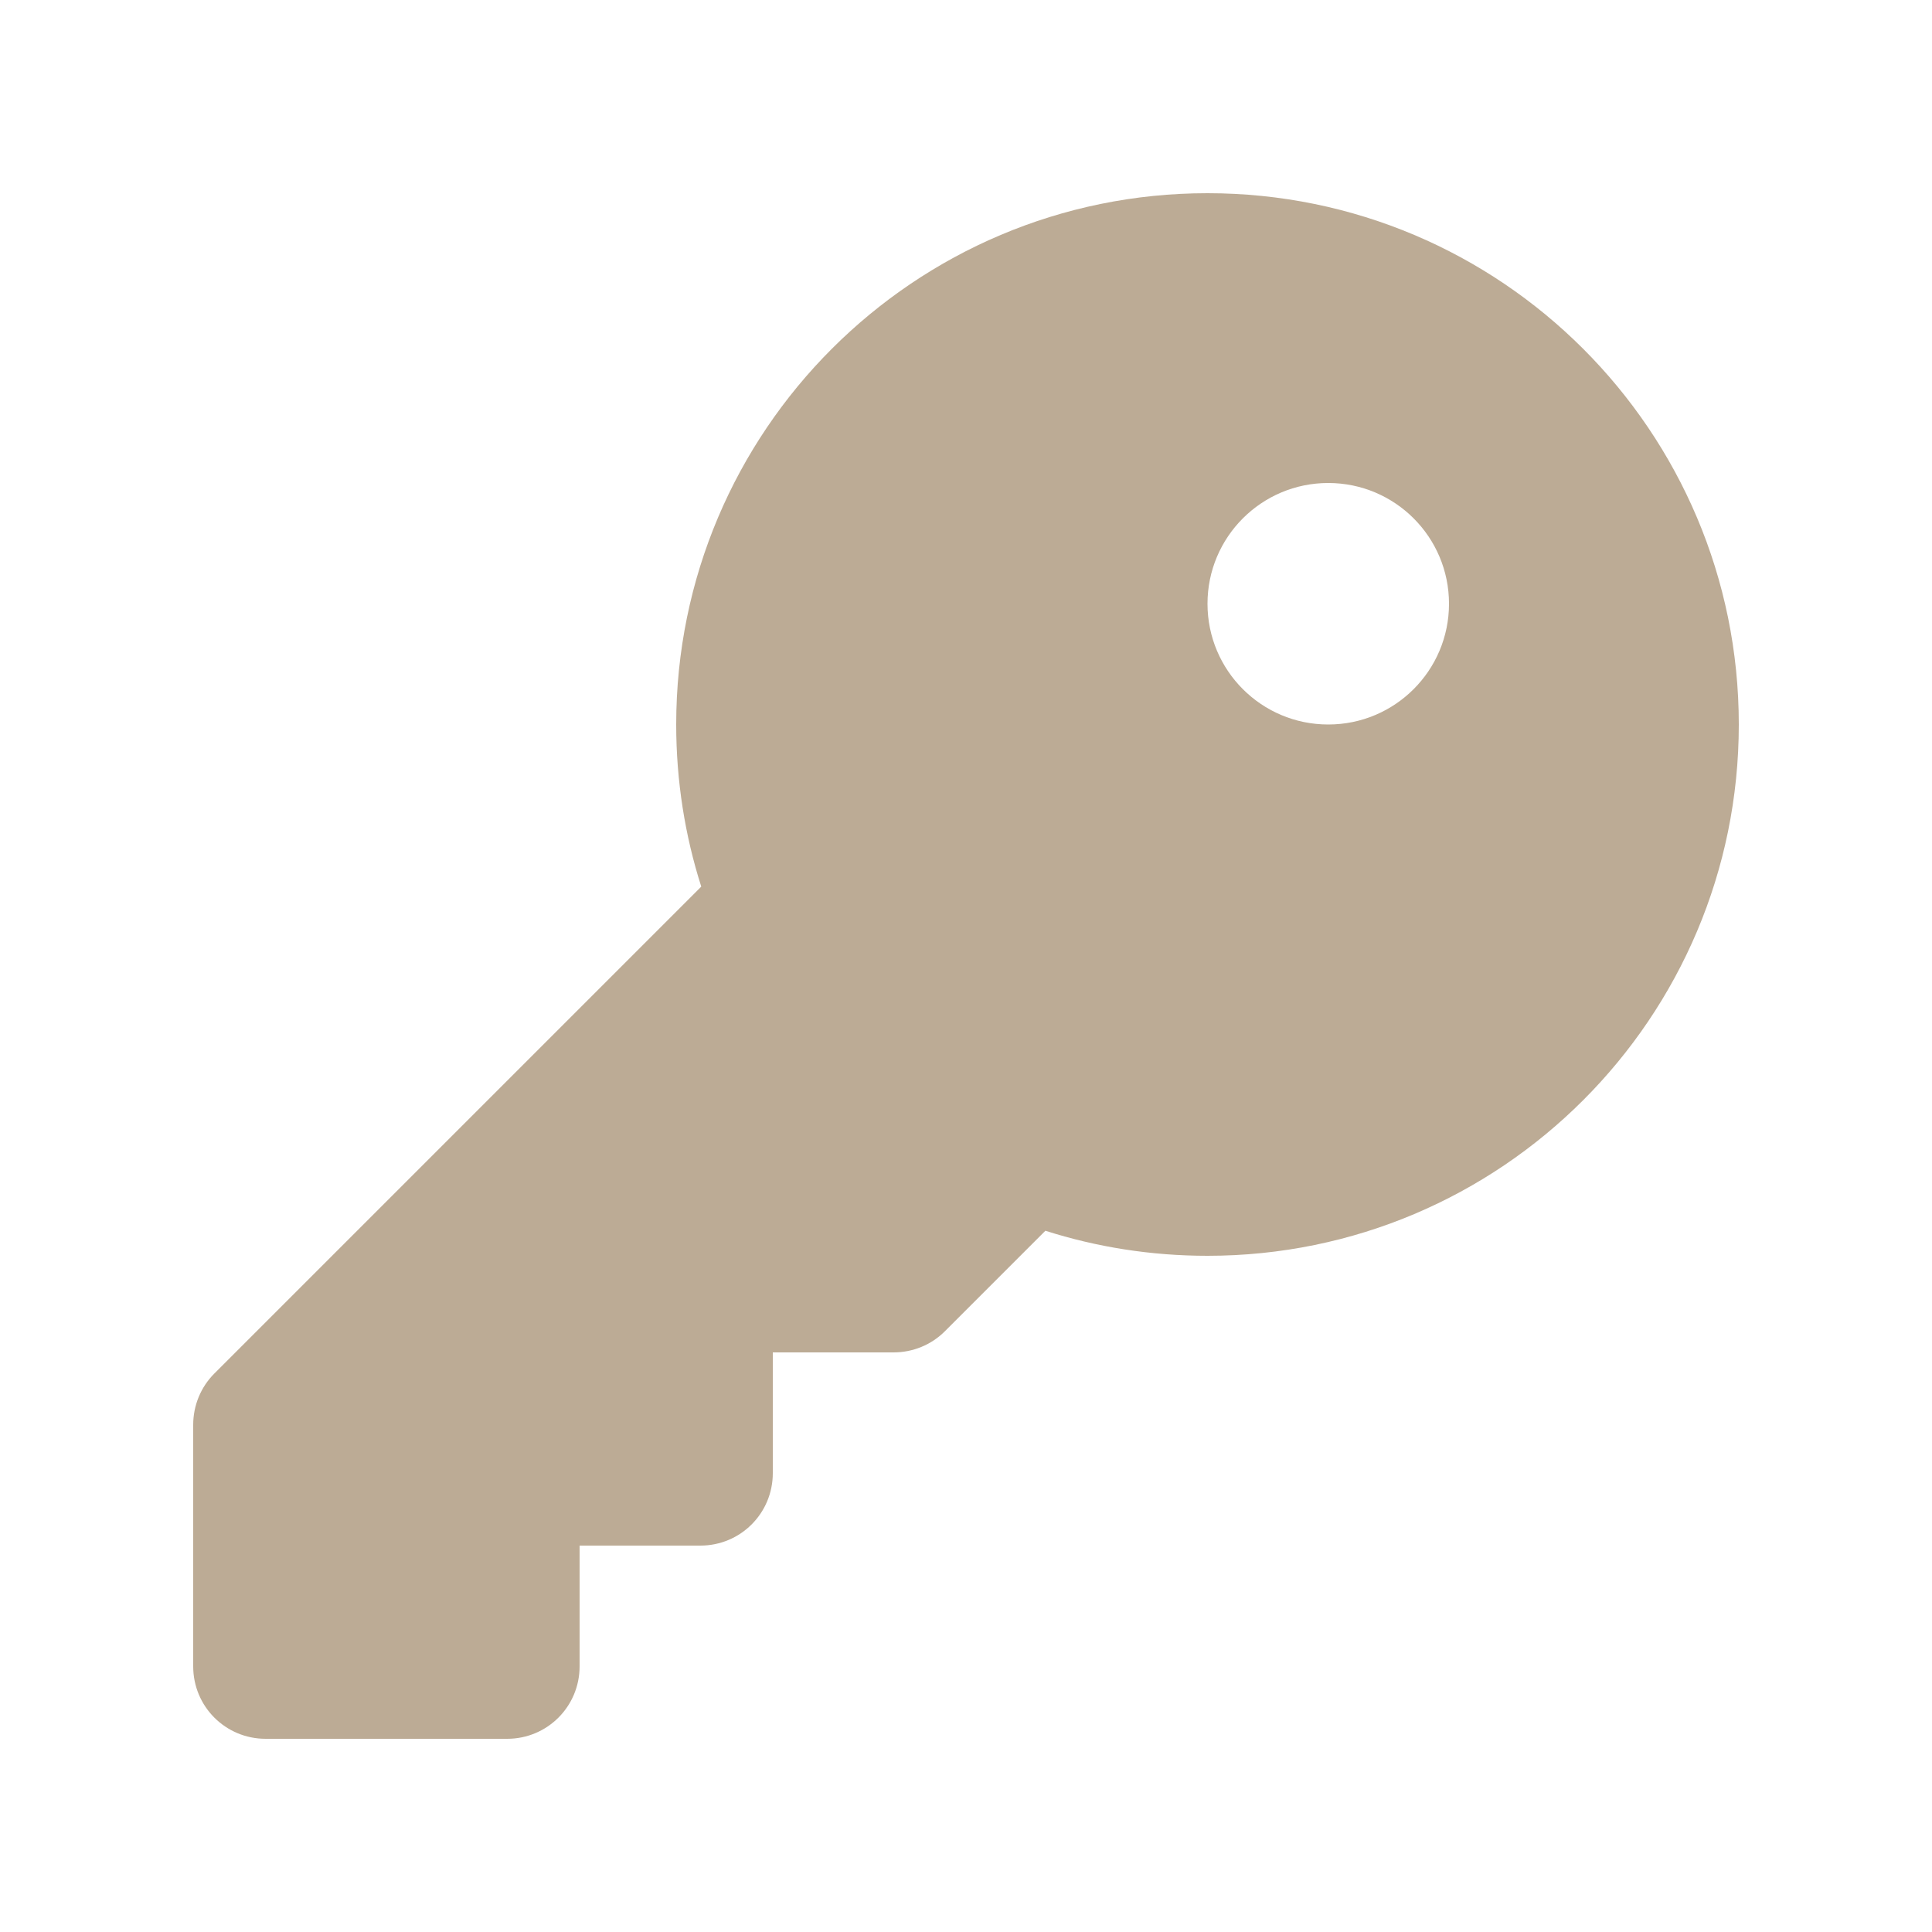 <svg xmlns="http://www.w3.org/2000/svg" viewBox="0 0 640 640"><!--!Font Awesome Free 7.1.0 by @fontawesome - https://fontawesome.com License - https://fontawesome.com/license/free Copyright 2025 Fonticons, Inc.--><path fill="#bcab95" d="M400 416C497.2 416 576 337.2 576 240C576 142.8 497.2 64 400 64C302.8 64 224 142.8 224 240C224 258.7 226.9 276.8 232.3 293.7L71 455C66.5 459.5 64 465.6 64 472L64 552C64 565.3 74.7 576 88 576L168 576C181.3 576 192 565.3 192 552L192 512L232 512C245.3 512 256 501.3 256 488L256 448L296 448C302.4 448 308.5 445.5 313 441L346.3 407.7C363.2 413.1 381.3 416 400 416zM440 160C462.1 160 480 177.9 480 200C480 222.1 462.1 240 440 240C417.9 240 400 222.1 400 200C400 177.9 417.9 160 440 160z"/></svg>